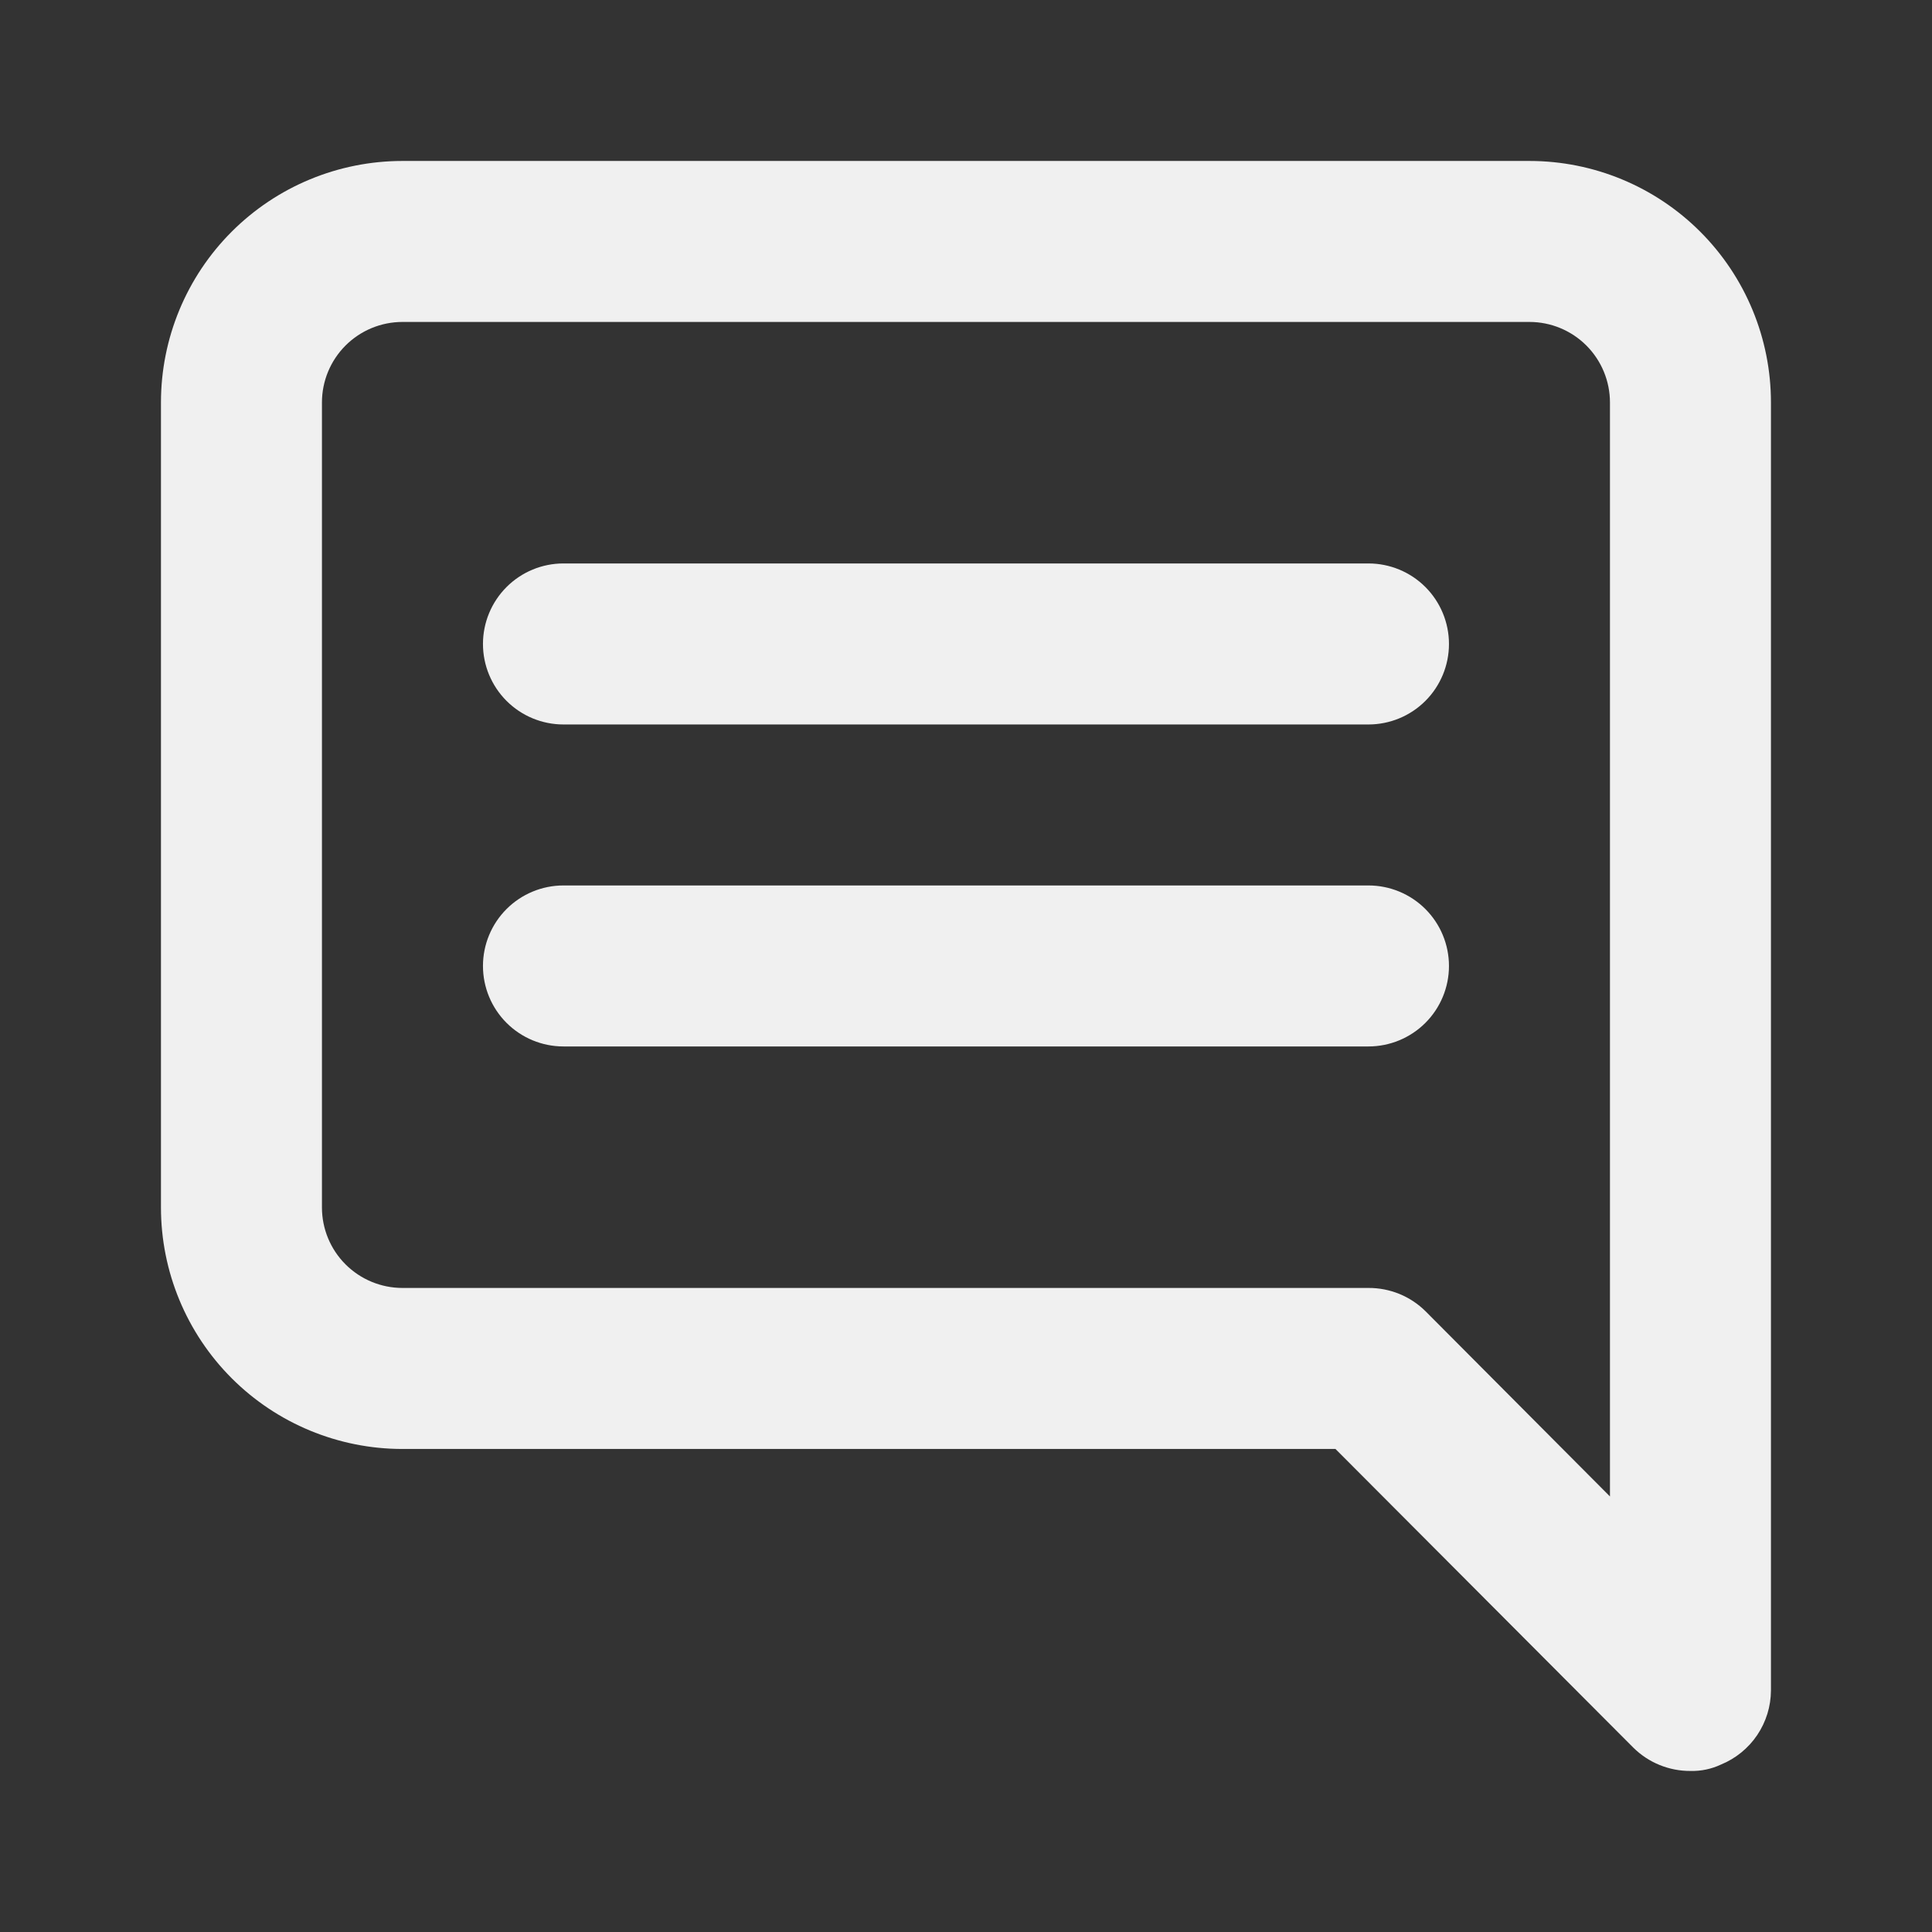 <svg width="64" height="64" viewBox="0 0 64 64" fill="none" xmlns="http://www.w3.org/2000/svg">
<rect x="0" y="0" width="64" height="64" fill="#333333" stroke="none"/>
<path d="M45.332 18.665H18.665C17.958 18.665 17.28 18.946 16.78 19.446C16.28 19.947 15.999 20.625 15.999 21.332C15.999 22.039 16.28 22.718 16.78 23.218C17.28 23.718 17.958 23.999 18.665 23.999H45.332C46.039 23.999 46.718 23.718 47.218 23.218C47.718 22.718 47.999 22.039 47.999 21.332C47.999 20.625 47.718 19.947 47.218 19.446C46.718 18.946 46.039 18.665 45.332 18.665ZM45.332 29.332H18.665C17.958 29.332 17.28 29.613 16.78 30.113C16.28 30.613 15.999 31.291 15.999 31.999C15.999 32.706 16.28 33.384 16.78 33.884C17.28 34.384 17.958 34.665 18.665 34.665H45.332C46.039 34.665 46.718 34.384 47.218 33.884C47.718 33.384 47.999 32.706 47.999 31.999C47.999 31.291 47.718 30.613 47.218 30.113C46.718 29.613 46.039 29.332 45.332 29.332ZM50.665 5.332H13.332C11.21 5.332 9.175 6.175 7.675 7.675C6.175 9.175 5.332 11.21 5.332 13.332V39.999C5.332 42.12 6.175 44.155 7.675 45.656C9.175 47.156 11.21 47.999 13.332 47.999H44.239L54.105 57.892C54.355 58.139 54.65 58.335 54.975 58.467C55.3 58.6 55.648 58.667 55.999 58.665C56.349 58.674 56.696 58.601 57.012 58.452C57.499 58.252 57.916 57.912 58.21 57.476C58.504 57.039 58.663 56.525 58.665 55.999V13.332C58.665 11.21 57.822 9.175 56.322 7.675C54.822 6.175 52.787 5.332 50.665 5.332ZM53.332 49.572L47.225 43.439C46.976 43.192 46.681 42.996 46.356 42.863C46.031 42.731 45.683 42.663 45.332 42.665H13.332C12.625 42.665 11.947 42.384 11.446 41.884C10.946 41.384 10.665 40.706 10.665 39.999V13.332C10.665 12.625 10.946 11.947 11.446 11.446C11.947 10.946 12.625 10.665 13.332 10.665H50.665C51.373 10.665 52.051 10.946 52.551 11.446C53.051 11.947 53.332 12.625 53.332 13.332V49.572Z" fill="#F0F0F0"/>
</svg>
